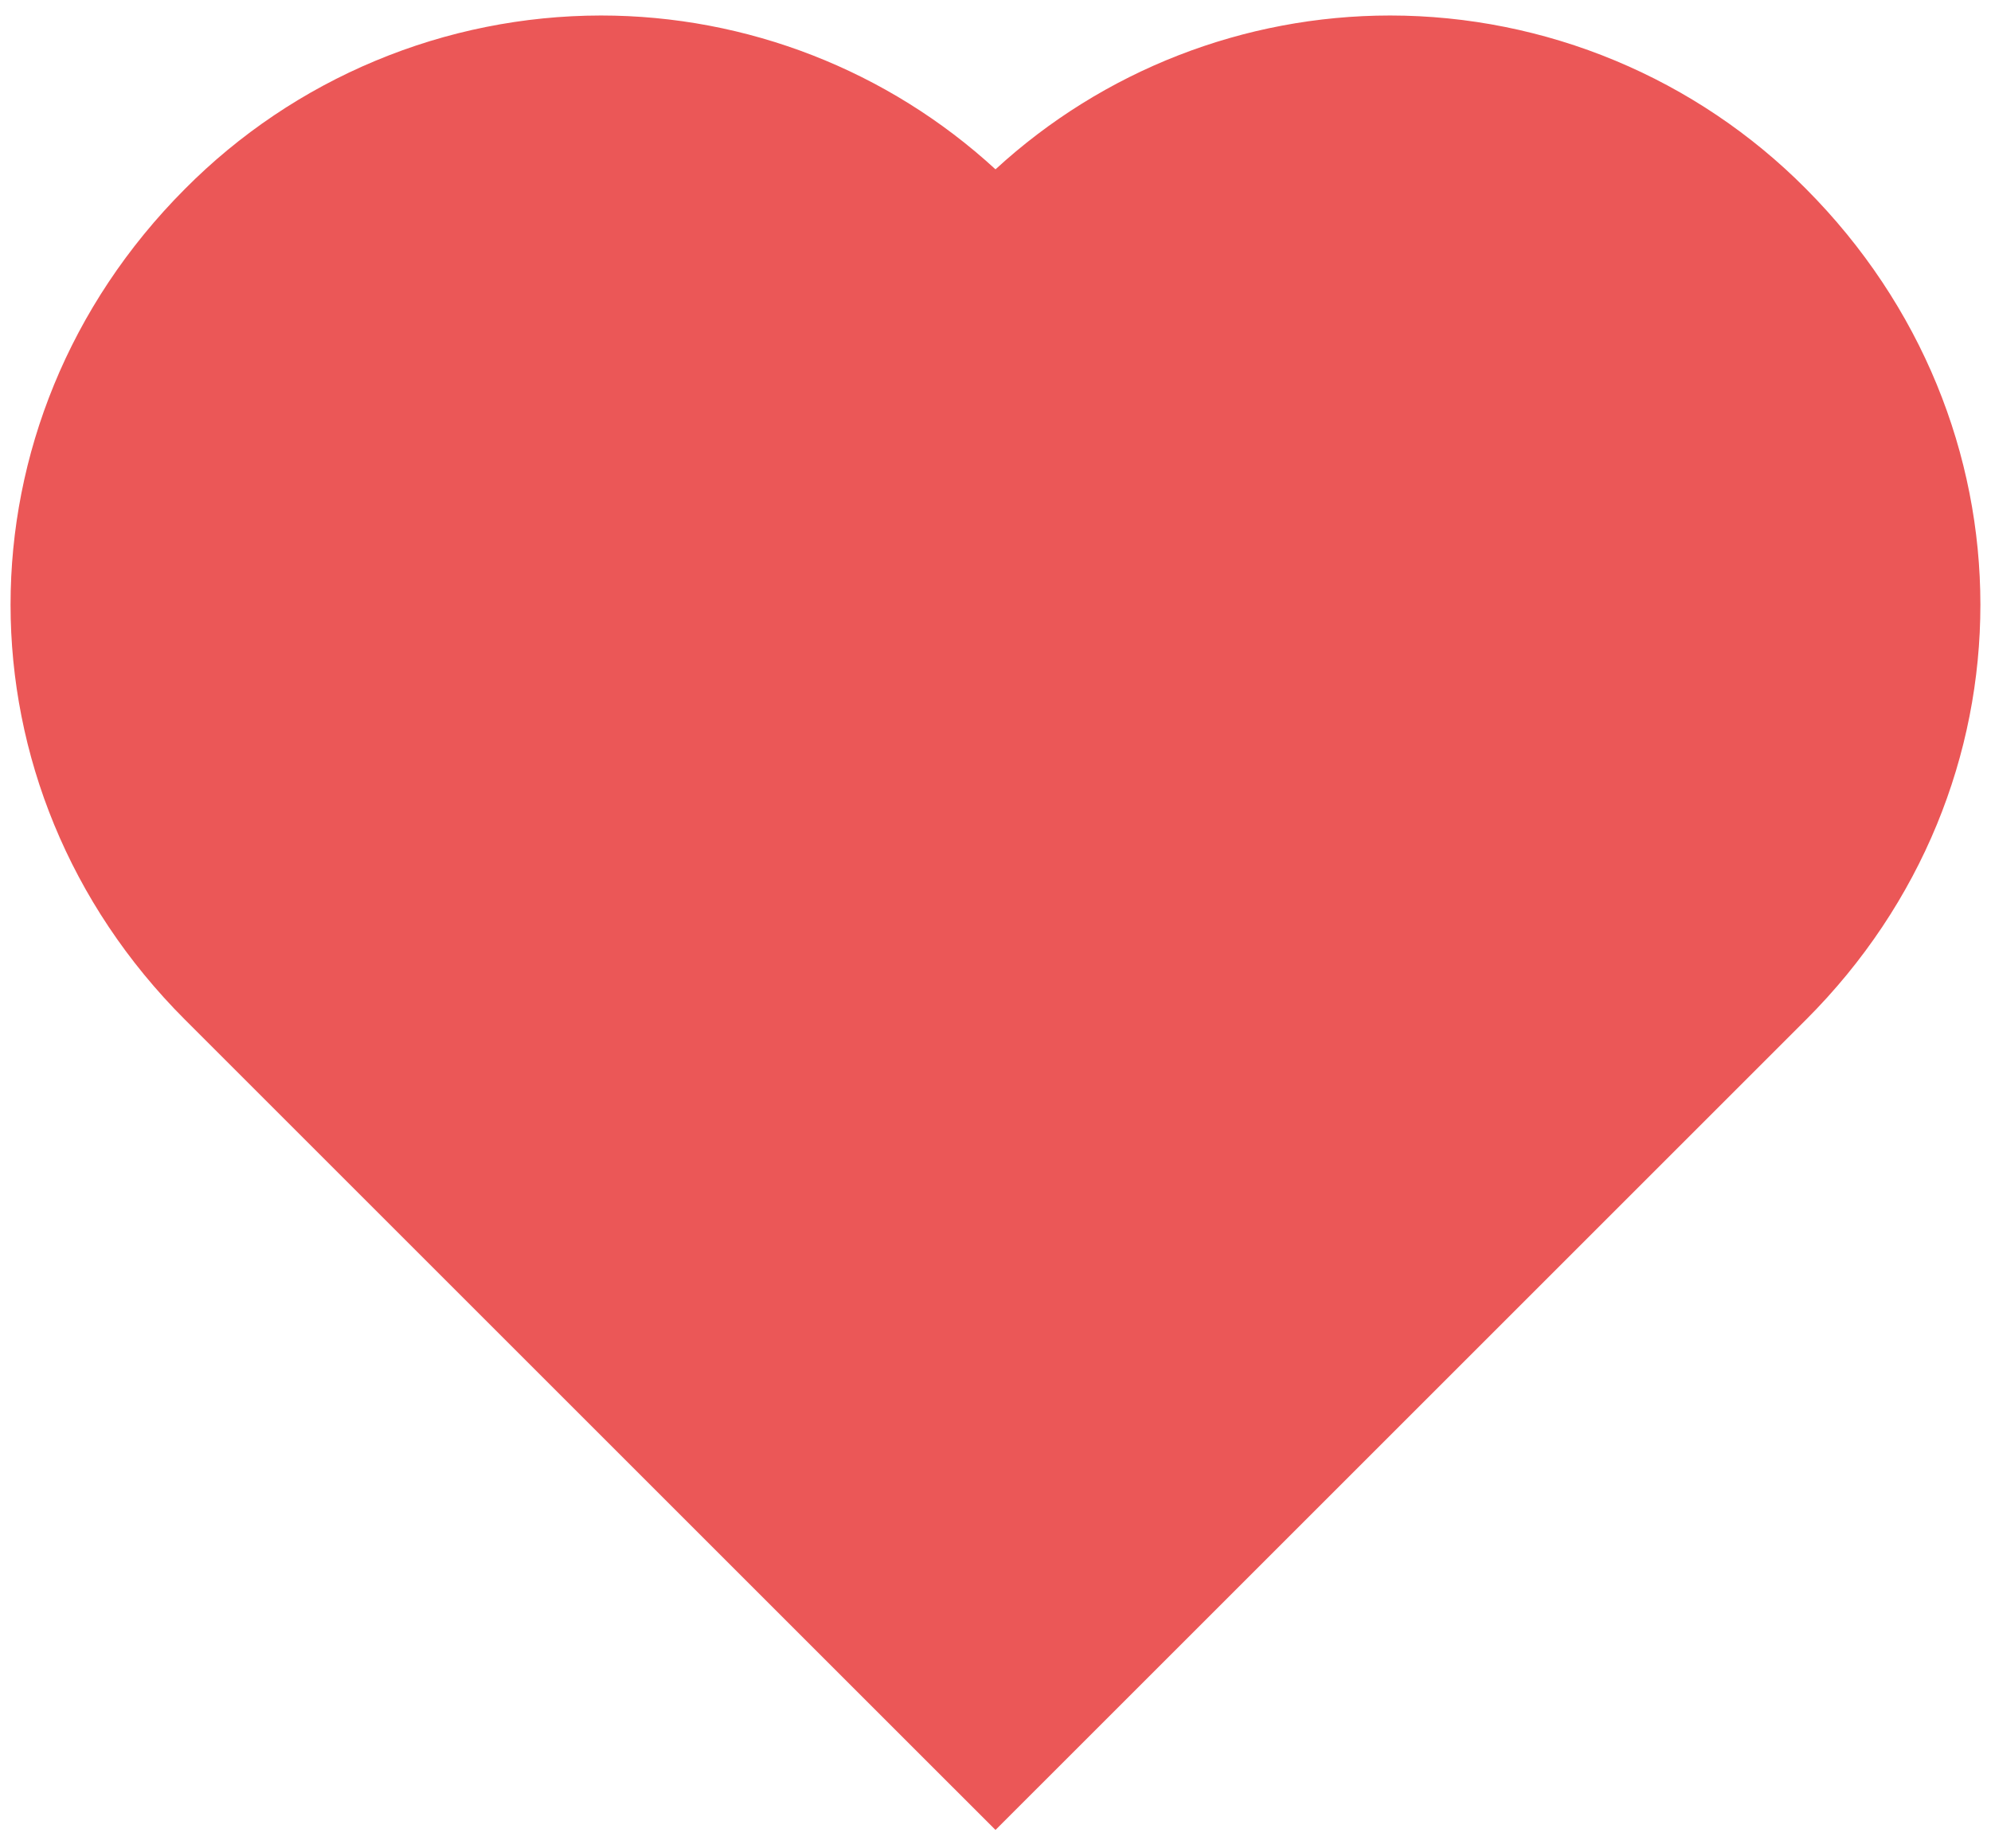 <svg width="42" height="39" viewBox="0 0 42 39" fill="none" xmlns="http://www.w3.org/2000/svg">
<path d="M38.094 3.981C36.945 2.824 35.579 1.906 34.074 1.279C32.569 0.652 30.955 0.328 29.325 0.327C26.241 0.328 23.27 1.486 21 3.573C18.73 1.486 15.759 0.327 12.675 0.327C11.043 0.329 9.427 0.653 7.921 1.282C6.414 1.91 5.047 2.831 3.898 3.99C-1.004 8.912 -1.002 16.613 3.902 21.515L21 38.612L38.098 21.515C43.002 16.613 43.004 8.912 38.094 3.981Z" fill="#EB5757"/>
</svg>
